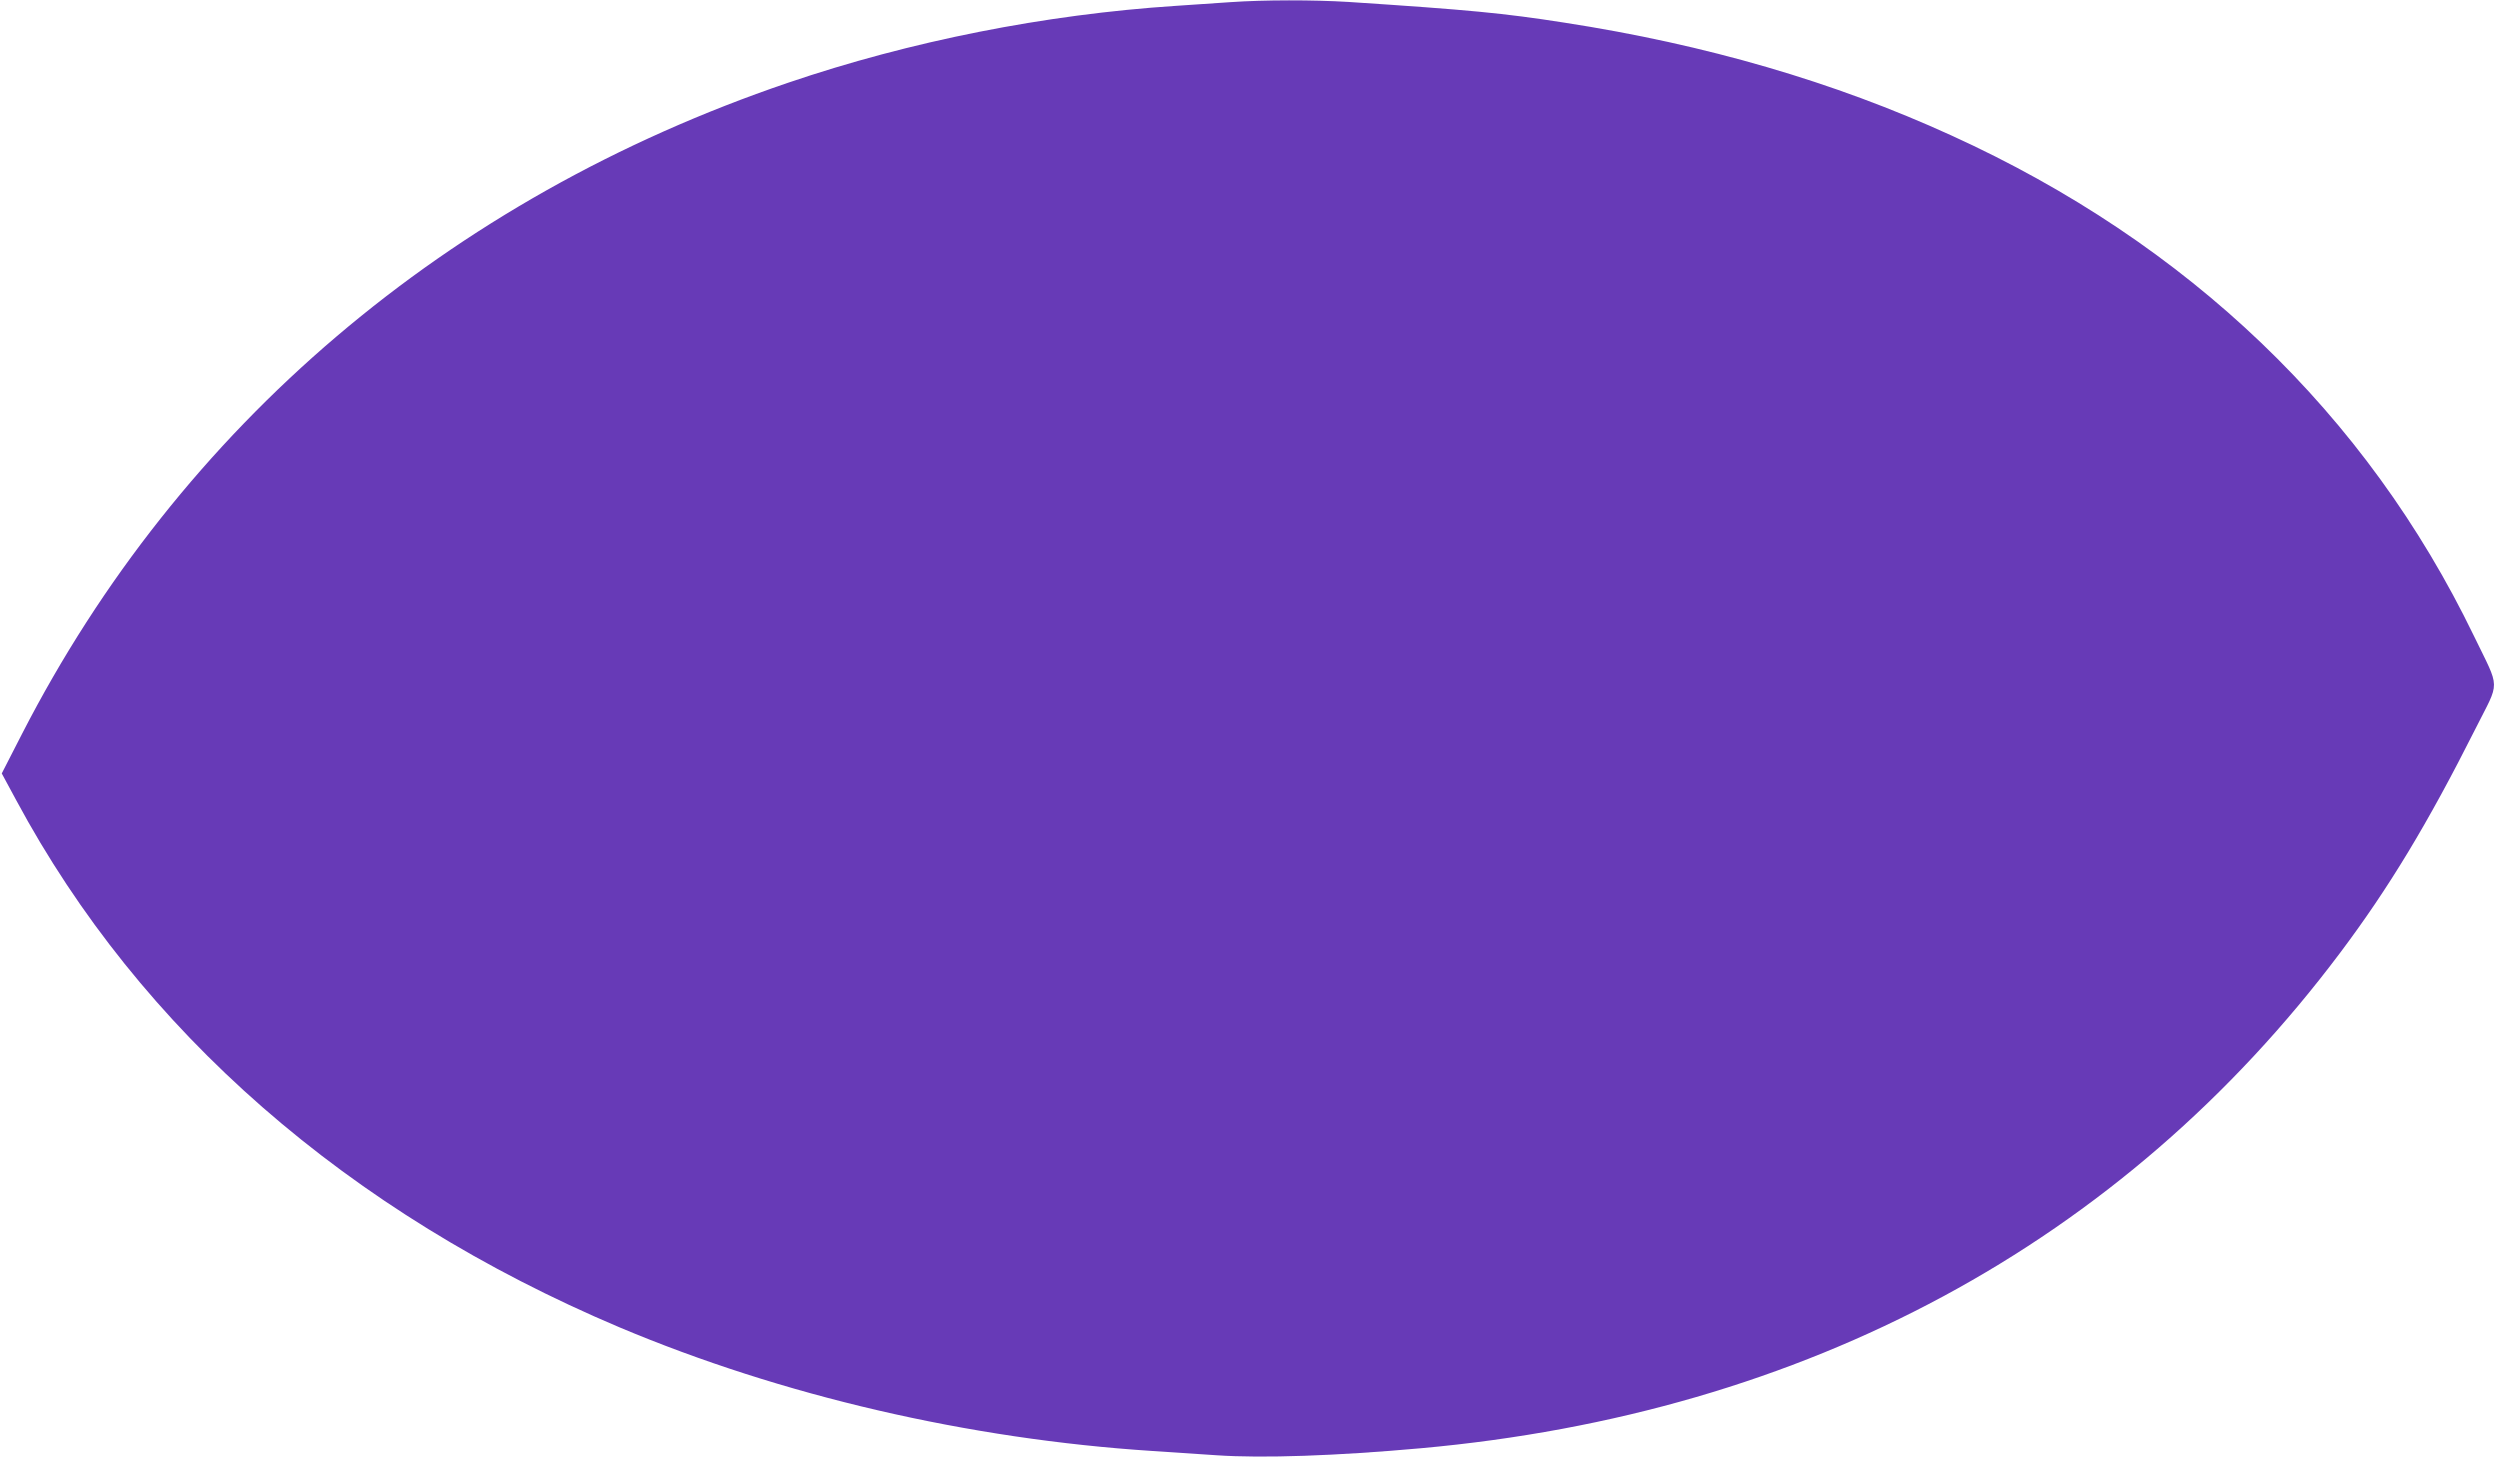 <?xml version="1.0" standalone="no"?>
<!DOCTYPE svg PUBLIC "-//W3C//DTD SVG 20010904//EN"
 "http://www.w3.org/TR/2001/REC-SVG-20010904/DTD/svg10.dtd">
<svg version="1.0" xmlns="http://www.w3.org/2000/svg"
 width="1280pt" height="746pt" viewBox="0 0 1280 746"
 preserveAspectRatio="xMidYMid meet">
<g transform="translate(0,746) scale(0.1,-0.1)"
fill="#673ab7" stroke="none">
<path d="M6300 7449 c-63 -4 -189 -13 -280 -19 -671 -44 -1360 -181 -1986
-394 -1741 -592 -3112 -1758 -3921 -3333 l-104 -203 74 -137 c635 -1182 1699
-2111 3089 -2699 831 -350 1787 -572 2728 -633 85 -6 234 -16 330 -22 235 -16
612 -3 1045 36 1972 178 3590 1050 4706 2536 250 333 449 662 694 1149 126
251 128 192 -9 475 -549 1135 -1461 2009 -2676 2562 -600 274 -1255 465 -1980
577 -314 49 -483 65 -1105 106 -180 11 -433 11 -605 -1z"/>
</g>
</svg>
